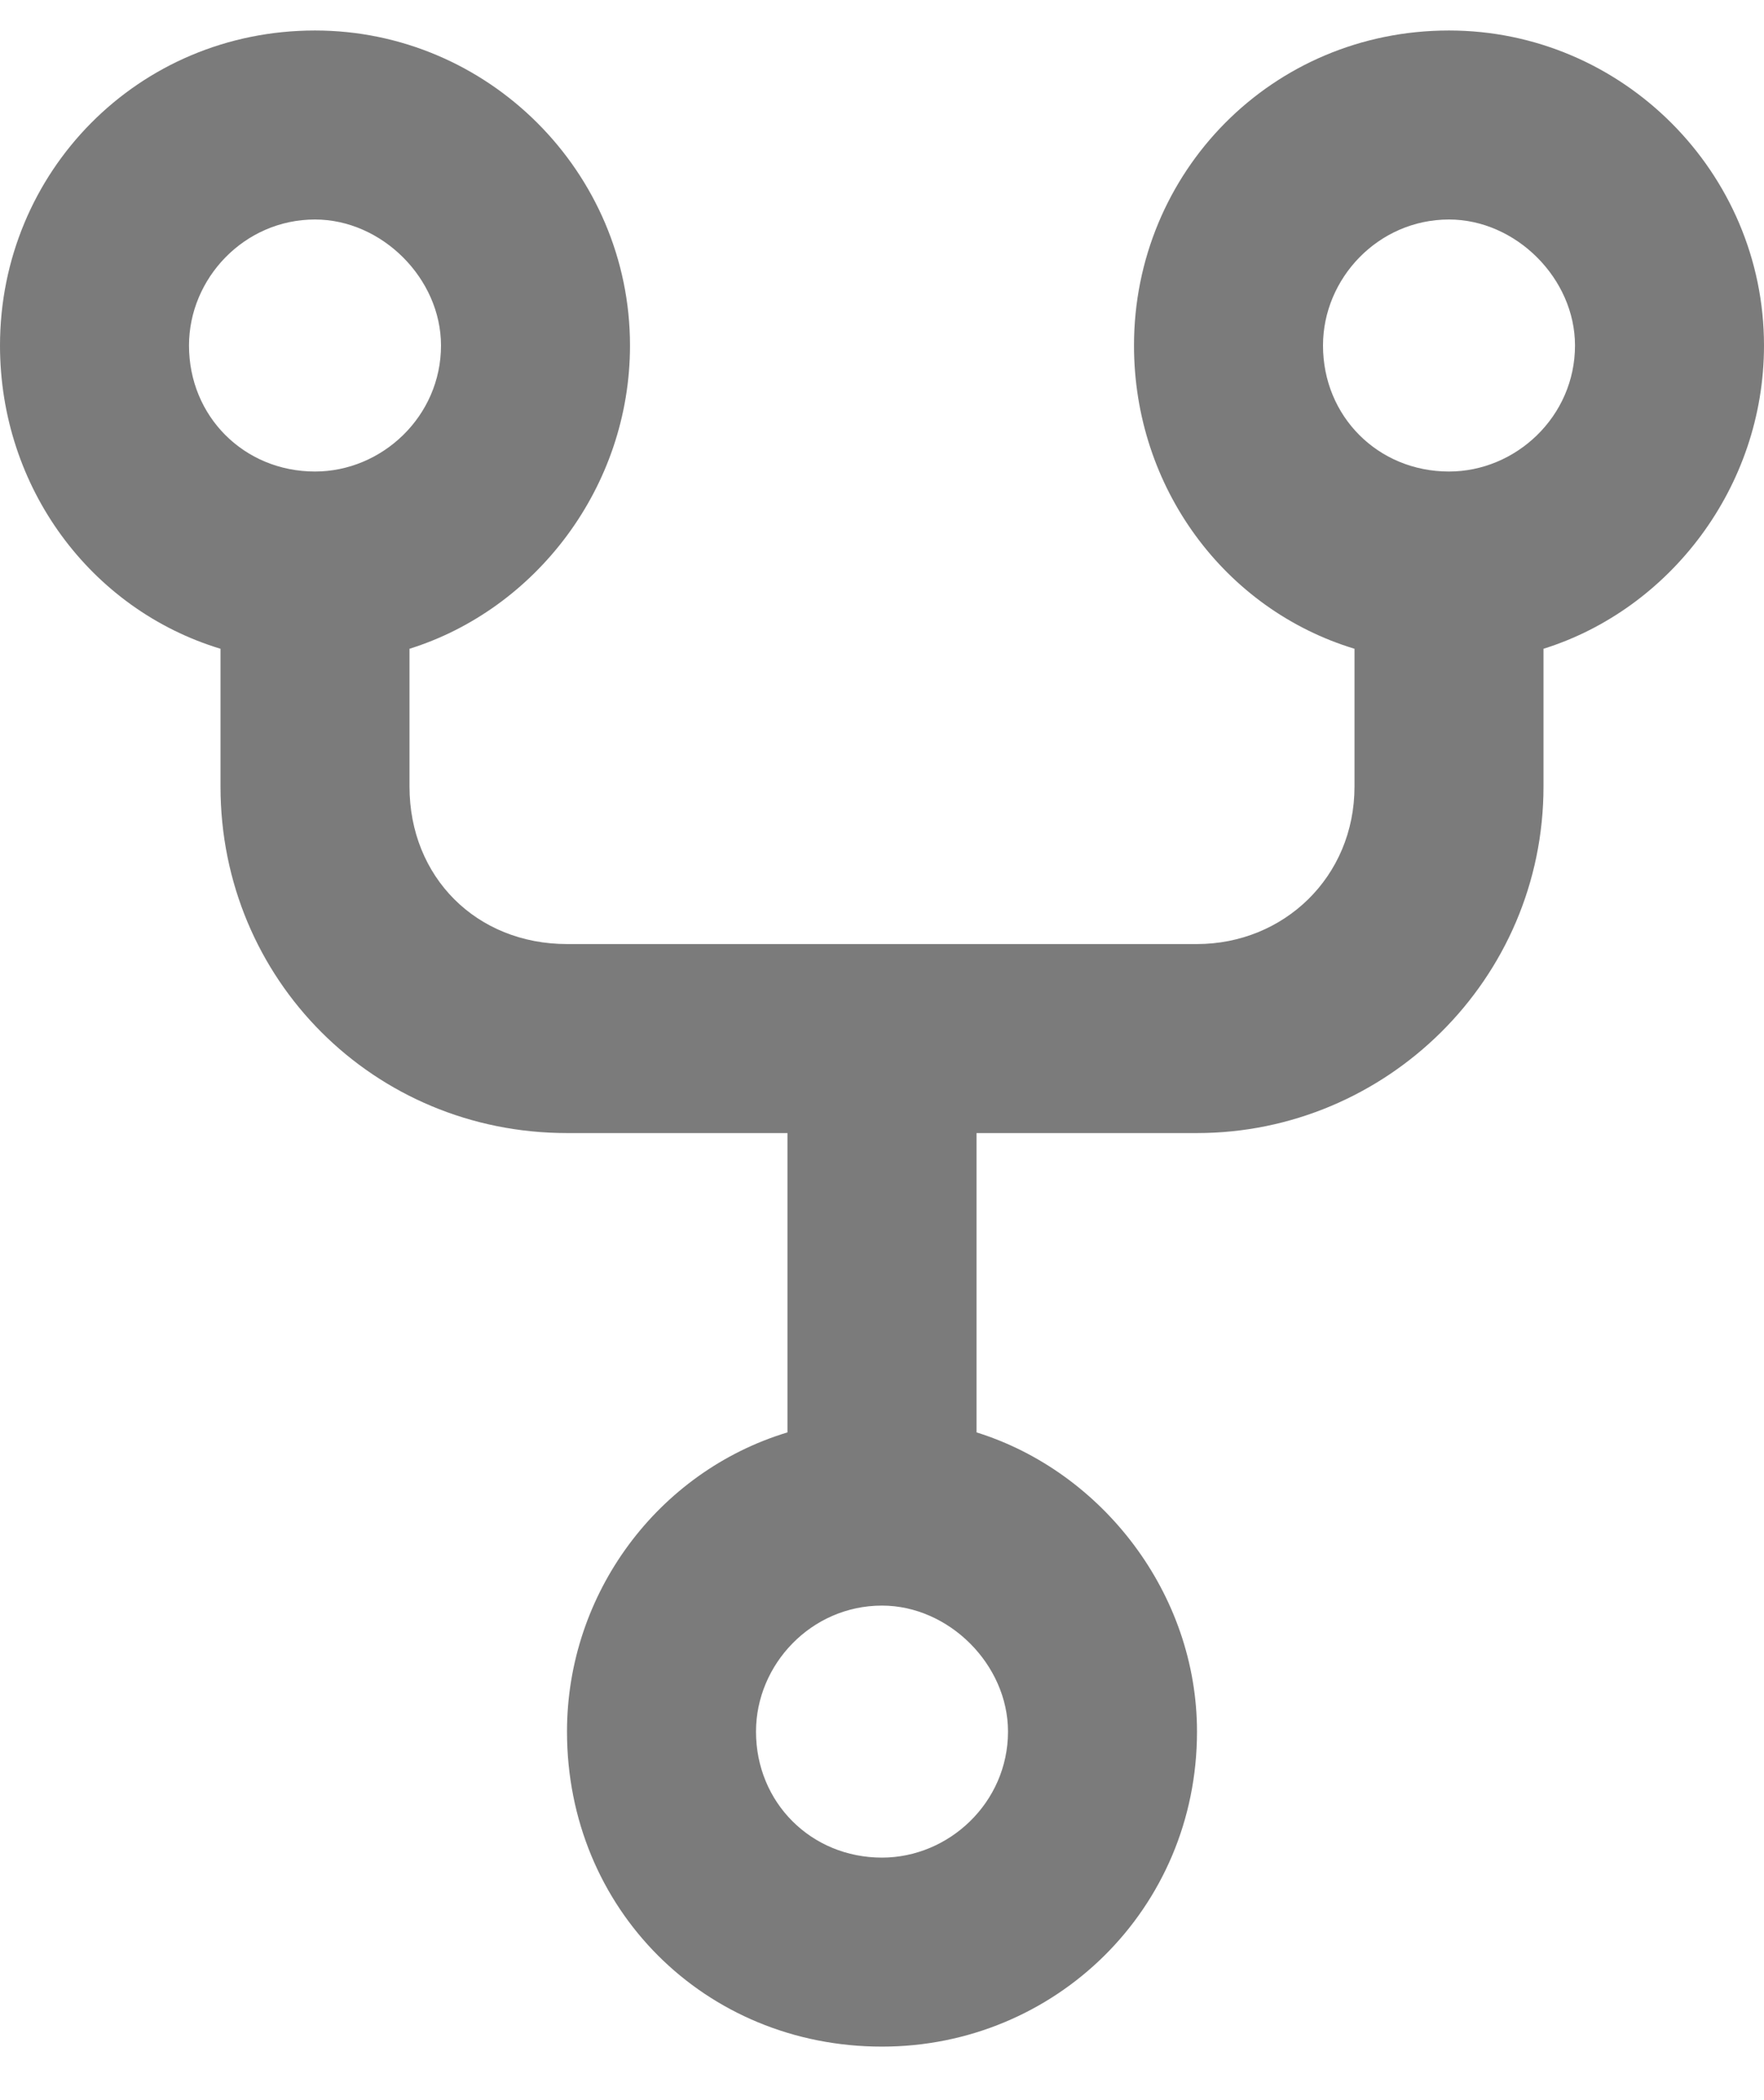 <svg width="21" height="25" viewBox="0 0 21 25" fill="none" xmlns="http://www.w3.org/2000/svg">
<path d="M3.75 5.613C4.547 5.613 5.25 4.957 5.25 4.113C5.25 3.316 4.547 2.613 3.75 2.613C2.906 2.613 2.25 3.316 2.25 4.113C2.25 4.957 2.906 5.613 3.75 5.613ZM7.5 4.113C7.5 5.801 6.375 7.254 4.875 7.723V9.363C4.875 10.441 5.672 11.238 6.75 11.238H14.25C15.281 11.238 16.125 10.441 16.125 9.363V7.723C14.578 7.254 13.5 5.801 13.5 4.113C13.5 2.051 15.141 0.363 17.25 0.363C19.312 0.363 21 2.051 21 4.113C21 5.801 19.875 7.254 18.375 7.723V9.363C18.375 11.66 16.5 13.488 14.25 13.488H11.625V17.051C13.125 17.519 14.25 18.973 14.25 20.613C14.25 22.723 12.562 24.363 10.5 24.363C8.391 24.363 6.75 22.723 6.75 20.613C6.75 18.973 7.828 17.519 9.375 17.051V13.488H6.75C4.453 13.488 2.625 11.66 2.625 9.363V7.723C1.078 7.254 0 5.801 0 4.113C0 2.051 1.641 0.363 3.75 0.363C5.812 0.363 7.5 2.051 7.5 4.113ZM17.25 5.613C18.047 5.613 18.75 4.957 18.75 4.113C18.75 3.316 18.047 2.613 17.25 2.613C16.406 2.613 15.75 3.316 15.75 4.113C15.75 4.957 16.406 5.613 17.25 5.613ZM12 20.613C12 19.816 11.297 19.113 10.5 19.113C9.656 19.113 9 19.816 9 20.613C9 21.457 9.656 22.113 10.5 22.113C11.297 22.113 12 21.457 12 20.613Z" fill="#7B7B7B"/>
</svg>
